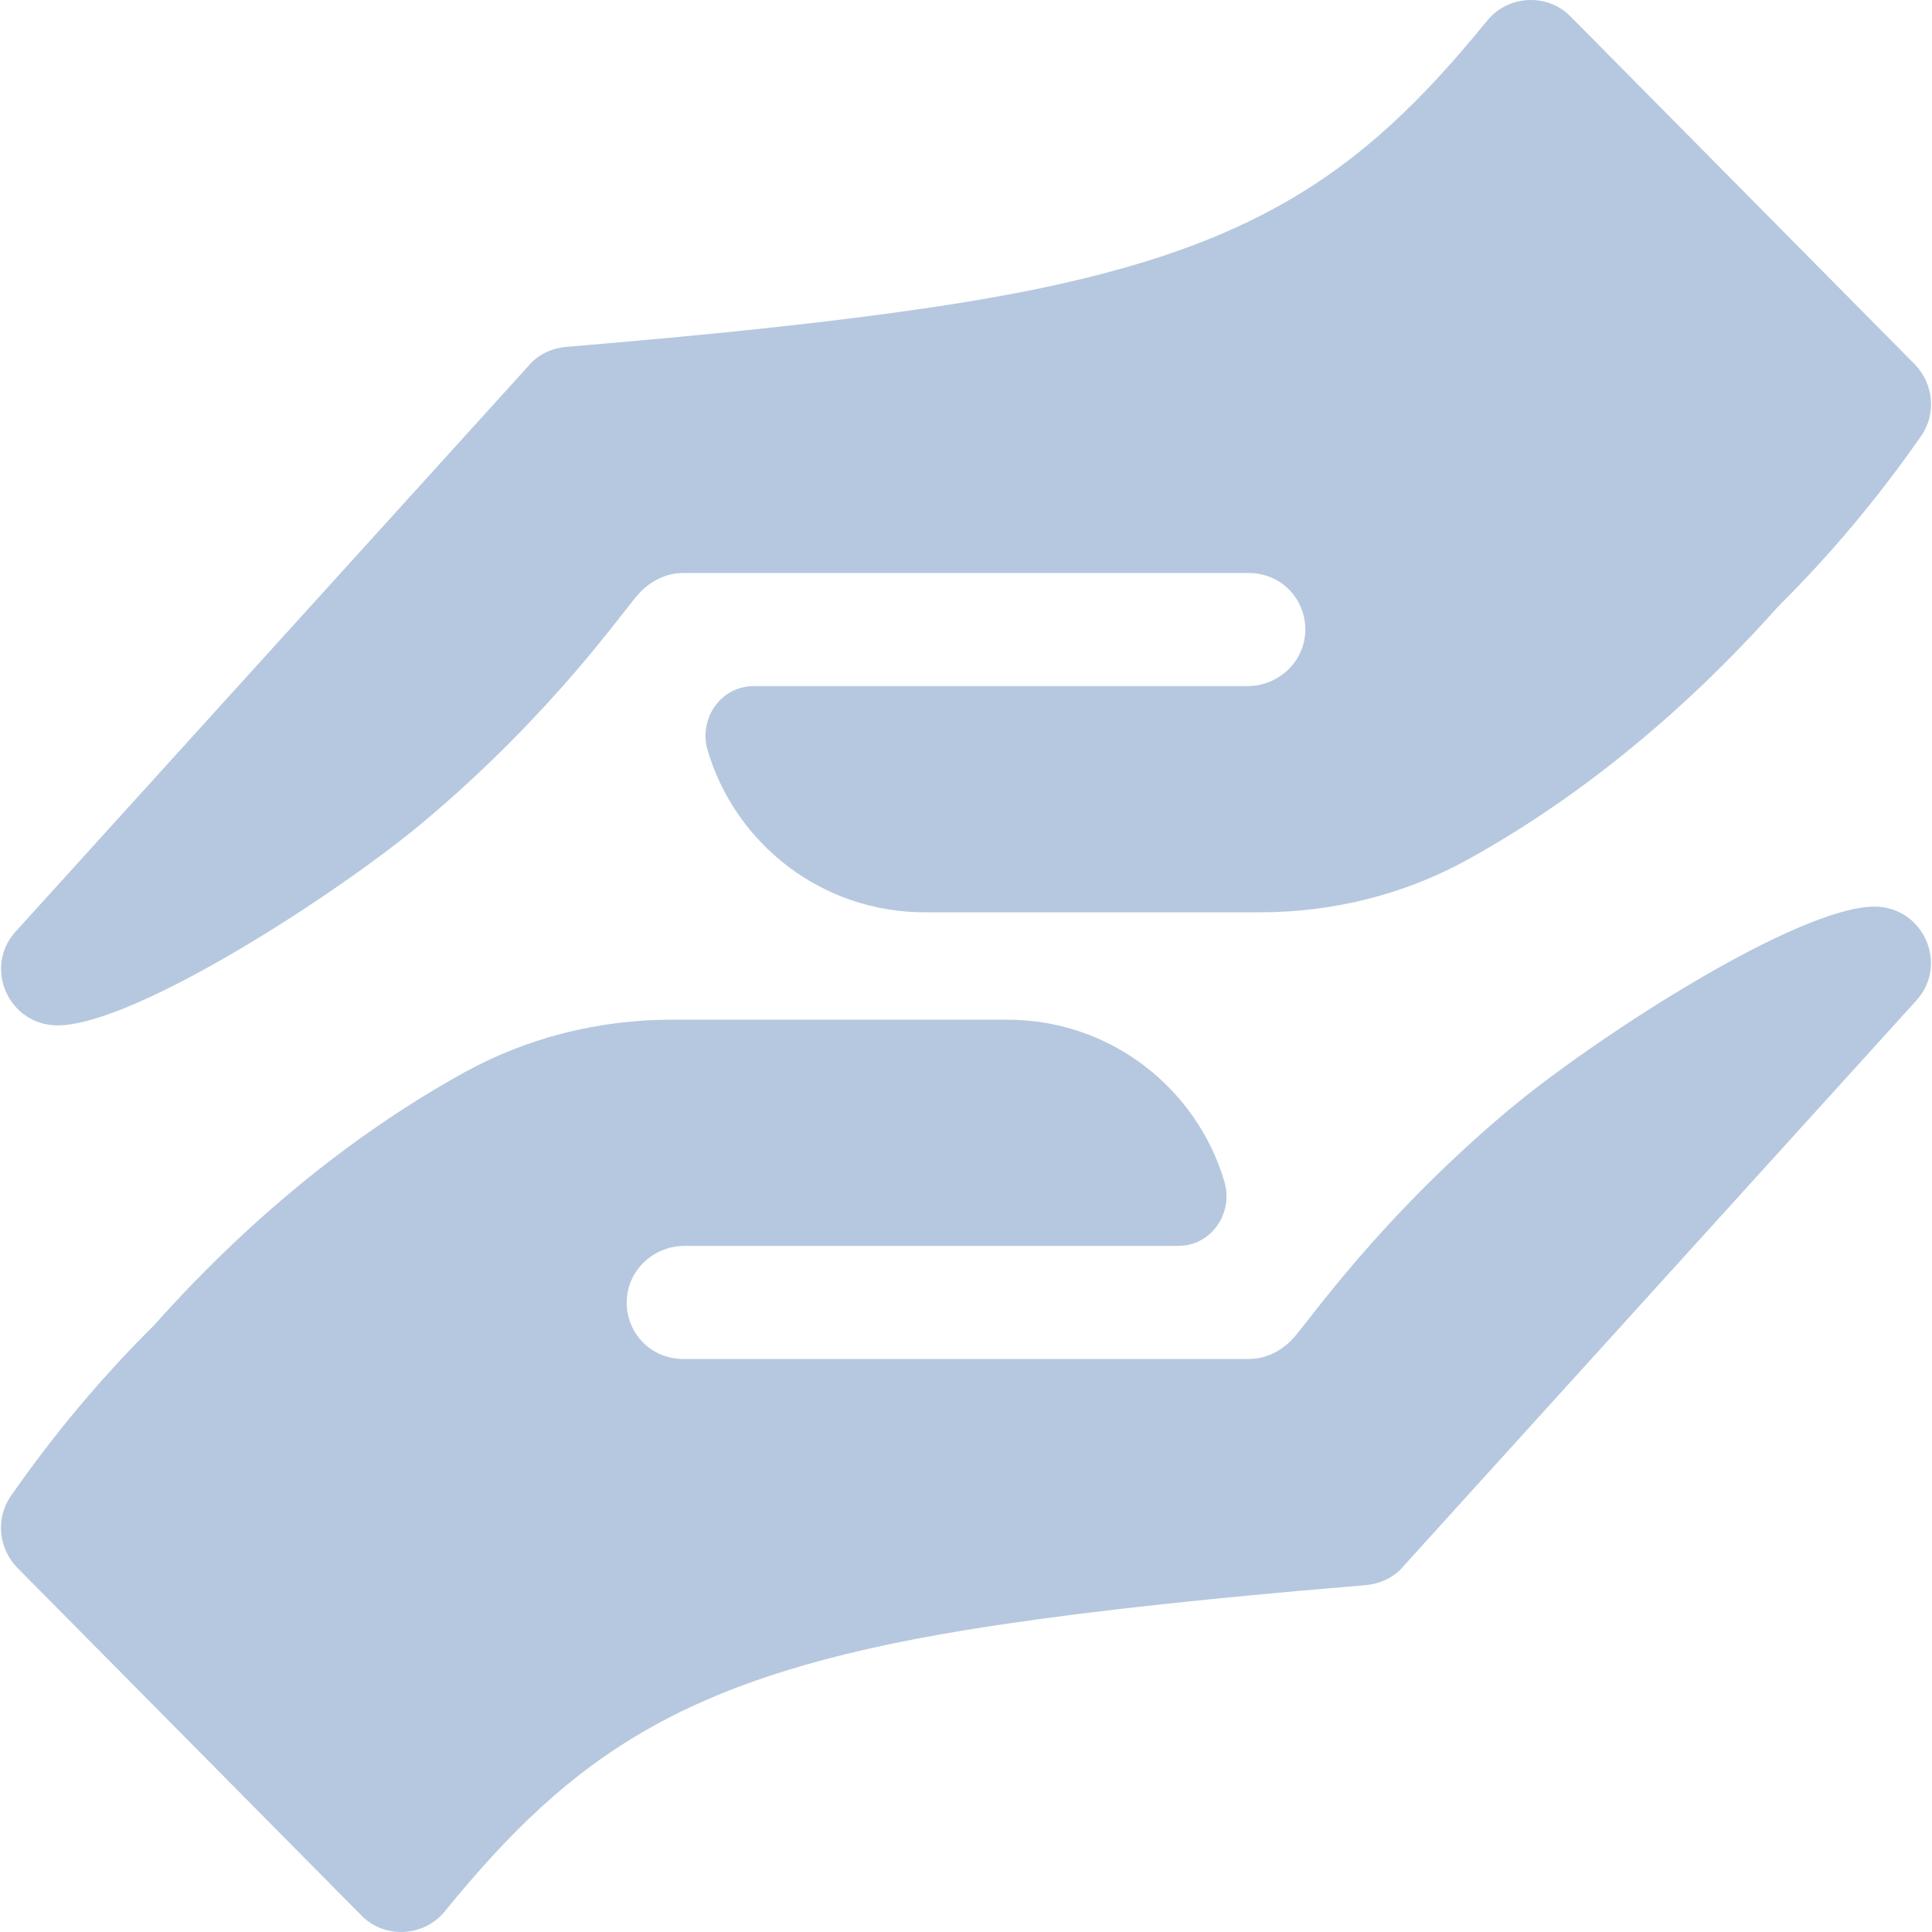 <?xml version="1.0" encoding="UTF-8"?> <svg xmlns="http://www.w3.org/2000/svg" width="64" height="64" viewBox="0 0 64 64" fill="none"> <g clip-path="url(#clip0_137_304)"> <path d="M20.857 11.31C25.321 10.913 28.951 10.5 32 10.003C41.263 8.491 45.006 5.919 49.271 0.676C49.983 -0.186 51.294 -0.224 52.043 0.563L63.412 12.051C64.05 12.689 64.158 13.701 63.642 14.441C62.212 16.492 60.627 18.384 58.907 20.088C55.505 23.905 51.964 26.625 48.63 28.469C46.526 29.633 44.153 30.221 41.749 30.221H30.627C27.227 30.221 24.356 27.956 23.44 24.853C23.144 23.853 23.823 22.797 24.864 22.732C24.904 22.729 24.945 22.728 24.986 22.728H41.323C42.342 22.728 43.209 21.932 43.239 20.914C43.27 19.837 42.435 18.982 41.366 18.982H22.634C22.072 18.982 21.548 19.244 21.173 19.656C20.694 20.152 18.411 23.54 14.058 27.203C11.238 29.576 4.466 33.967 1.905 33.967C0.294 33.967 -0.568 32.056 0.519 30.858L17.502 12.126C17.802 11.751 18.289 11.526 18.776 11.489C19.489 11.429 20.182 11.37 20.857 11.31V11.31Z" fill="#86A3CA" fill-opacity="0.6"></path> <path d="M43.144 52.69C38.679 53.087 35.05 53.5 32 53.997C22.738 55.509 18.995 58.081 14.729 63.324C14.018 64.186 12.706 64.223 11.957 63.437L0.588 51.949C-0.05 51.311 -0.158 50.299 0.358 49.559C1.788 47.507 3.373 45.616 5.093 43.912C8.496 40.095 12.036 37.375 15.37 35.531C17.474 34.367 19.848 33.779 22.252 33.779H33.374C36.774 33.779 39.645 36.044 40.561 39.147C40.856 40.147 40.178 41.203 39.137 41.268C39.096 41.271 39.055 41.272 39.014 41.272H22.677C21.659 41.272 20.792 42.068 20.762 43.086C20.73 44.163 21.566 45.018 22.634 45.018H41.366C41.928 45.018 42.452 44.756 42.827 44.344C43.307 43.848 45.59 40.46 49.942 36.797C52.762 34.424 59.535 30.033 62.096 30.033C63.707 30.033 64.568 31.944 63.482 33.142L46.498 51.874C46.199 52.249 45.712 52.474 45.225 52.511C44.511 52.571 43.818 52.63 43.144 52.69V52.69Z" fill="#86A3CA" fill-opacity="0.6"></path> </g> <defs> <clipPath id="clip0_137_304"> <rect width="64" height="64" fill="white"></rect> </clipPath> </defs> </svg> 